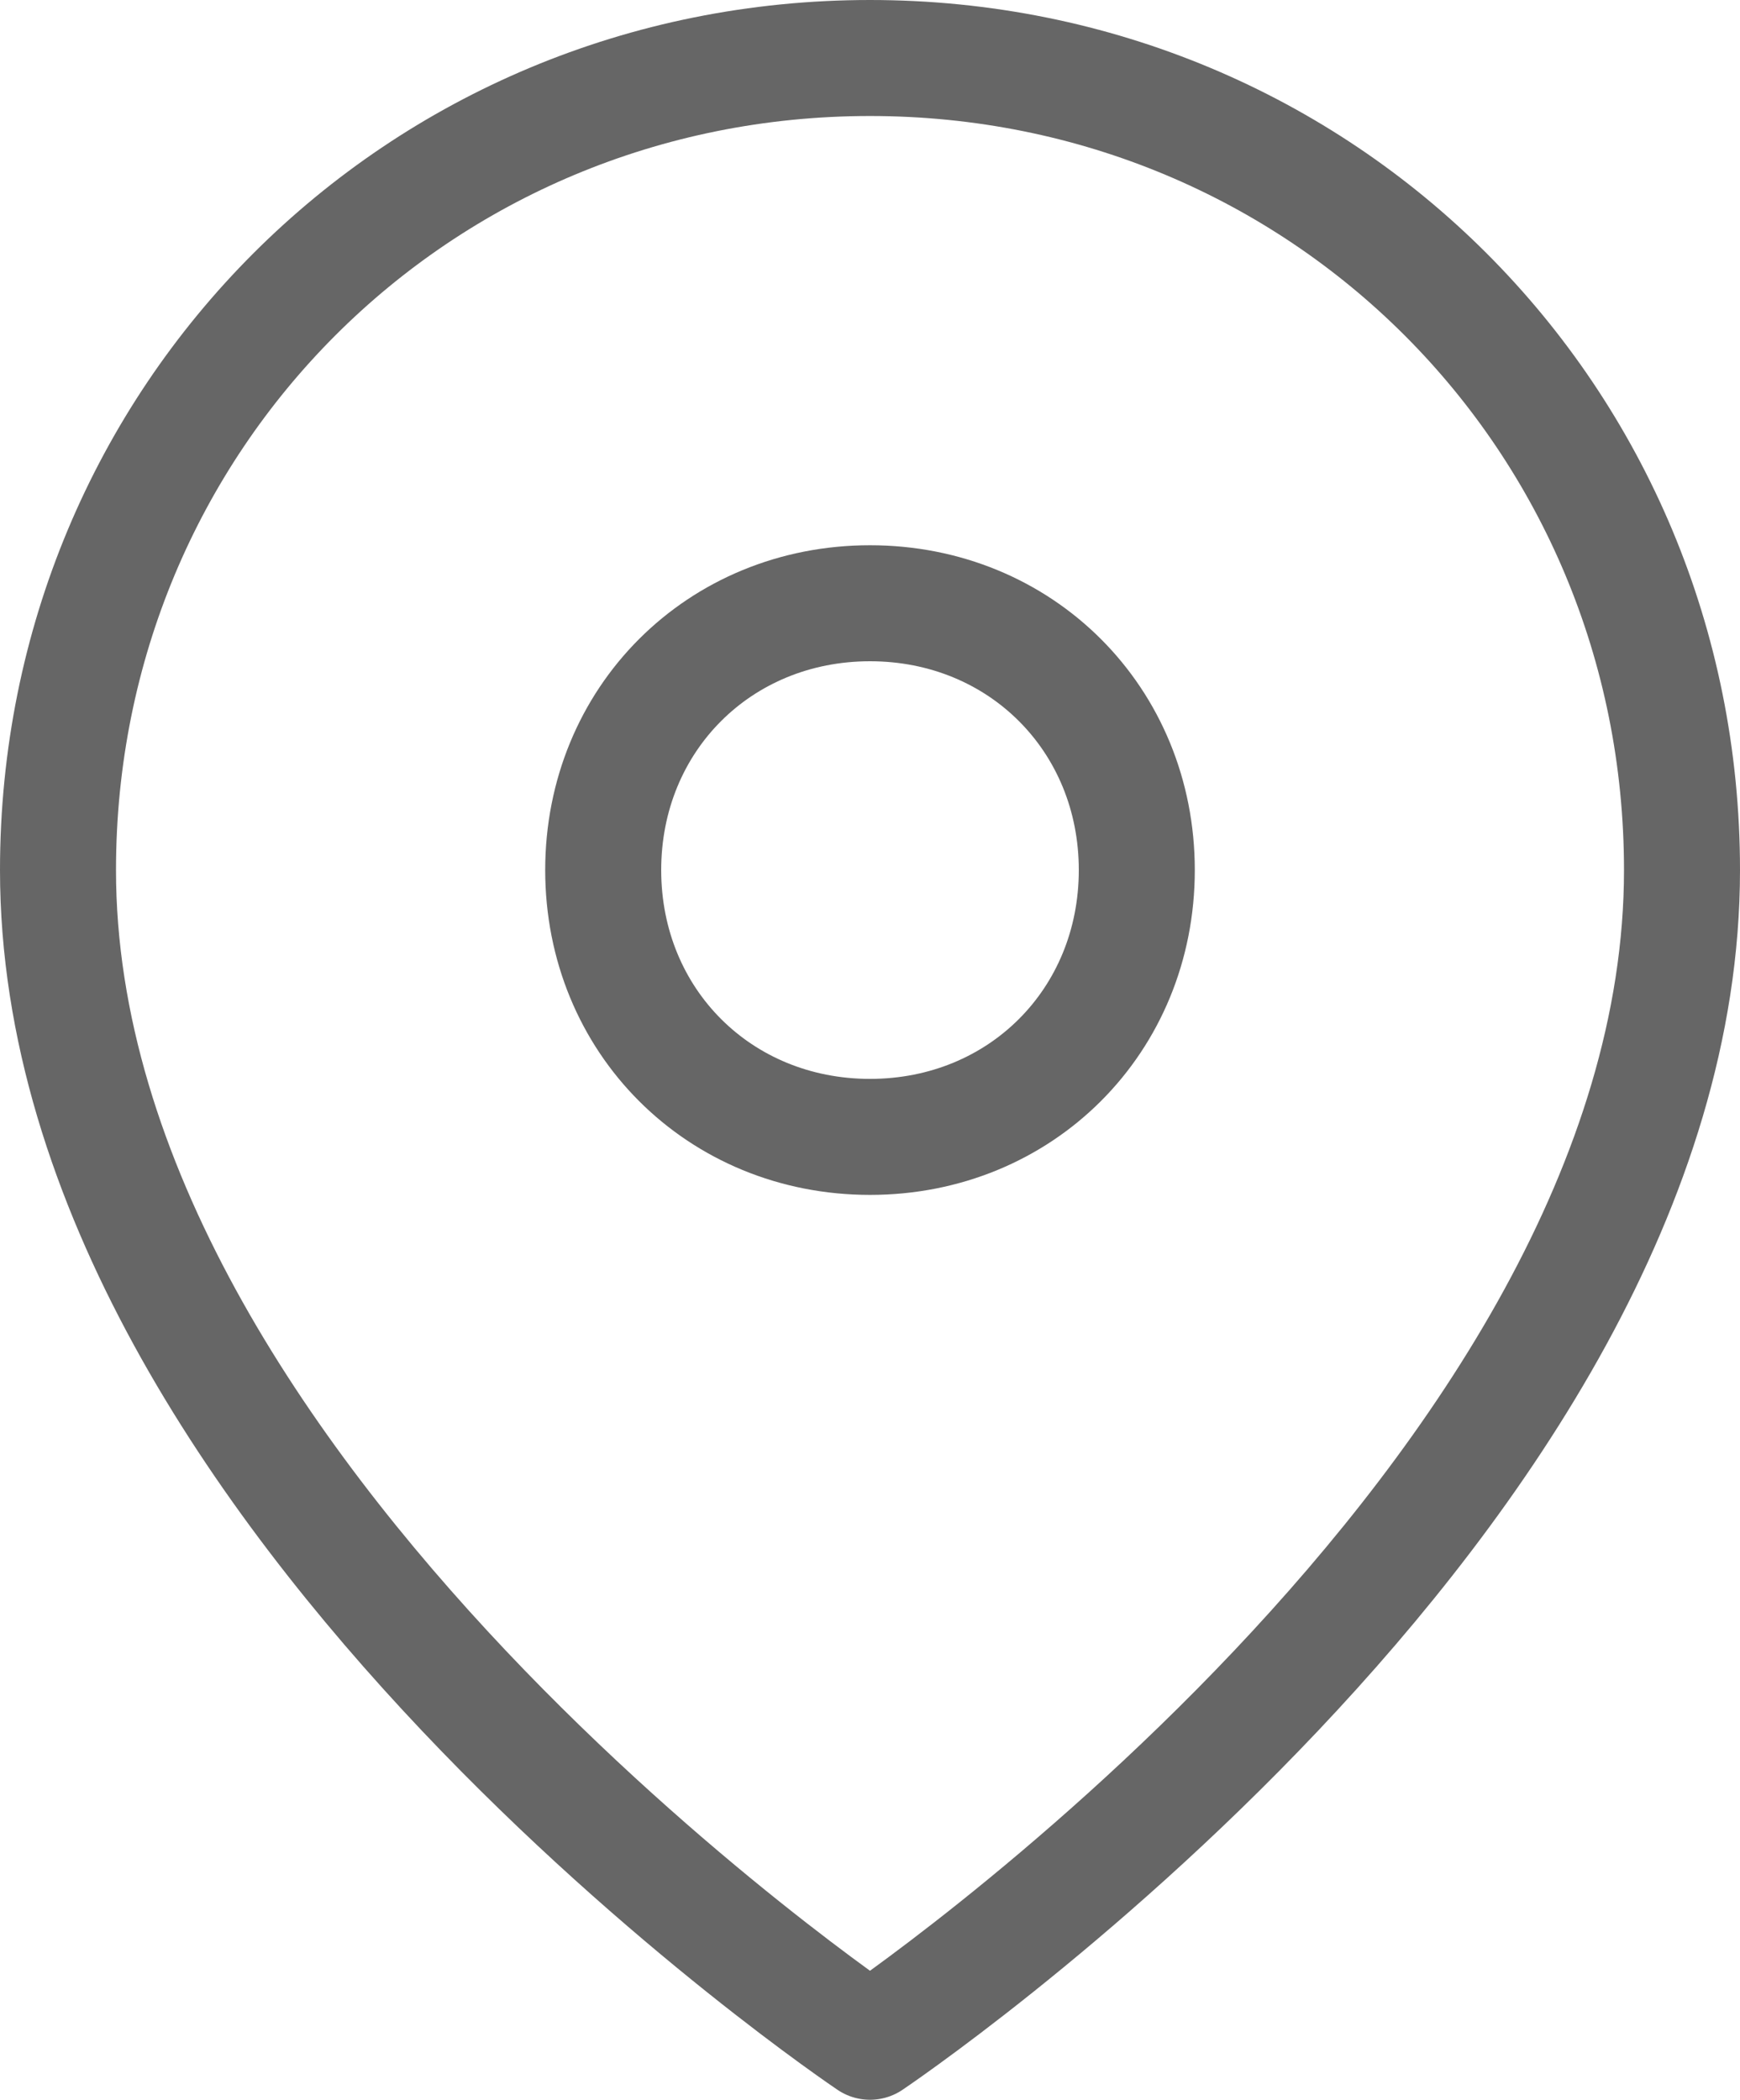 <?xml version="1.0" encoding="utf-8"?>
<!-- Generator: Adobe Illustrator 23.0.2, SVG Export Plug-In . SVG Version: 6.00 Build 0)  -->
<svg version="1.1" id="a" xmlns="http://www.w3.org/2000/svg" xmlns:xlink="http://www.w3.org/1999/xlink" x="0px" y="0px"
	 viewBox="0 0 15 18.1" style="enable-background:new 0 0 15 18.1;" xml:space="preserve">
<style type="text/css">
	.st0{fill:none;stroke:#666666;stroke-linecap:round;stroke-linejoin:round;}
</style>
<g id="b" transform="translate(-4 -1)">
	<path id="c" class="st0" d="M18.5,8.5c0,5.4-7,10.1-7,10.1s-7-4.7-7-10.1c0-3.9,3.1-7,7-7S18.5,4.6,18.5,8.5z"/>
	<path id="d" class="st0" d="M13.8,8.5c0,1.3-1,2.3-2.3,2.3s-2.3-1-2.3-2.3c0-1.3,1-2.3,2.3-2.3C12.8,6.2,13.8,7.2,13.8,8.5
		C13.8,8.5,13.8,8.5,13.8,8.5z"/>
</g>
</svg>
